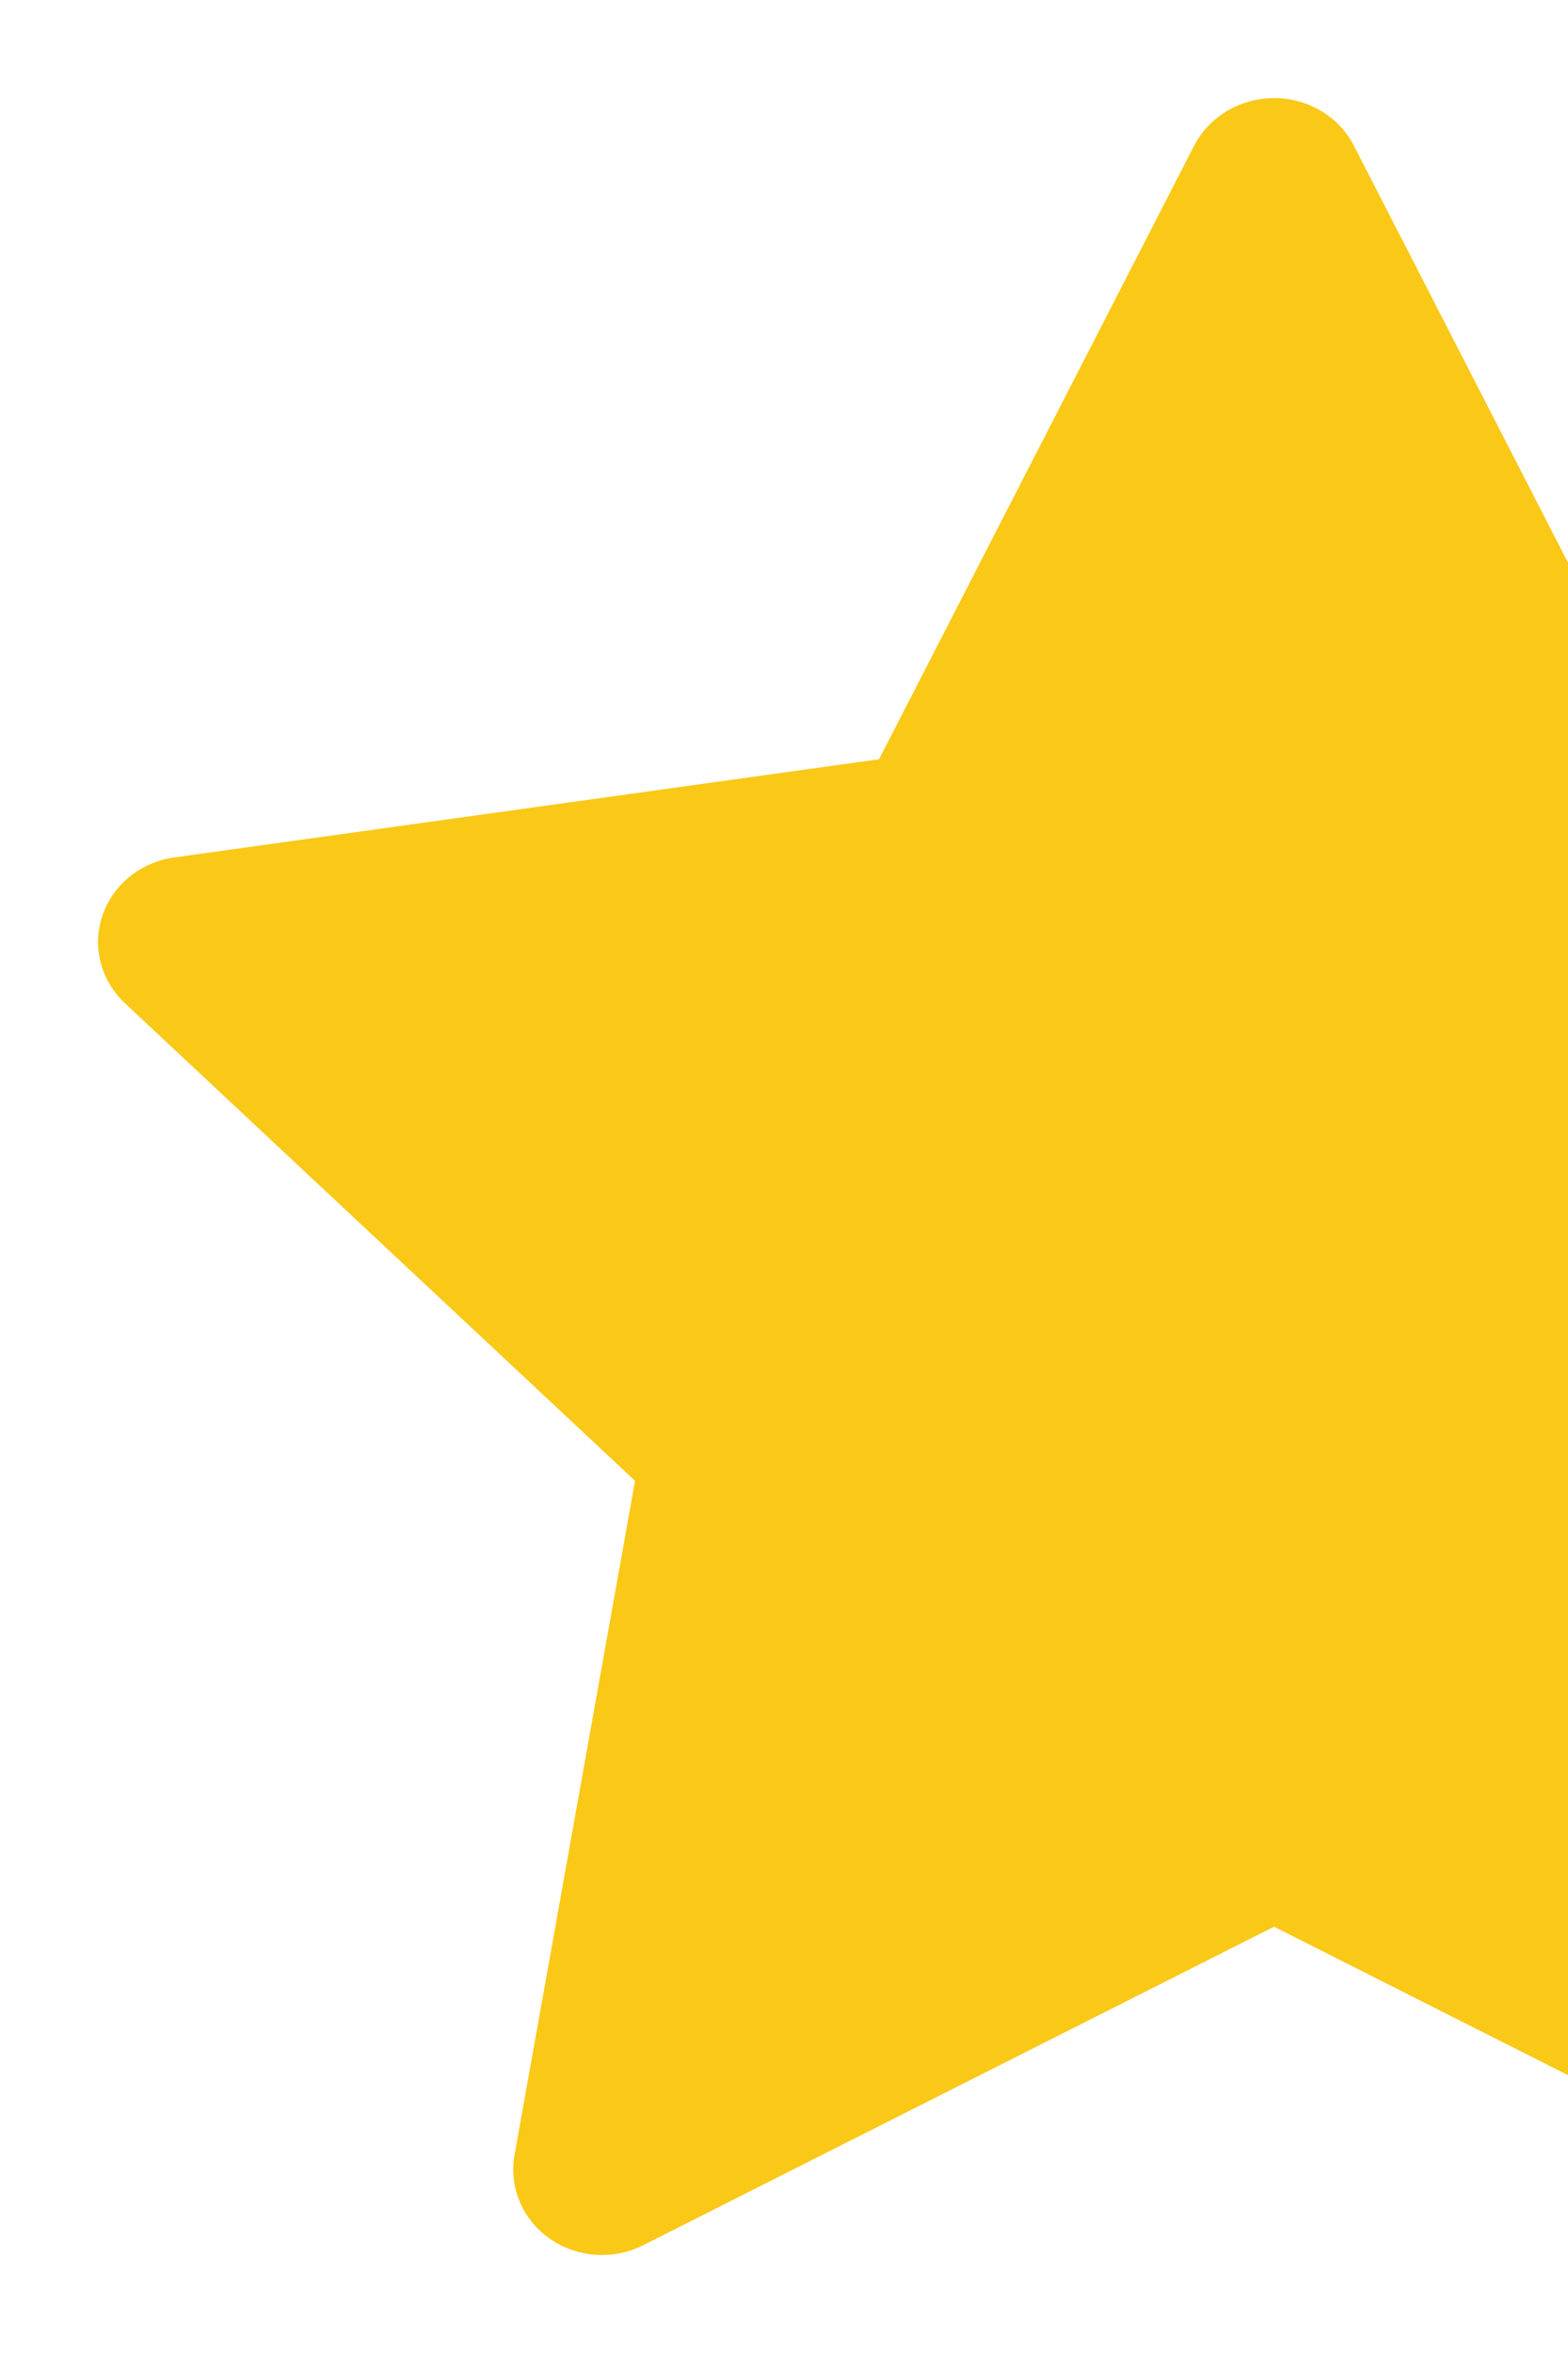 <svg width="8" height="12" viewBox="0 0 8 12" fill="none" xmlns="http://www.w3.org/2000/svg">
<path d="M12.112 4.373L8.515 3.872L6.907 0.742C6.863 0.656 6.79 0.587 6.701 0.545C6.477 0.439 6.205 0.527 6.093 0.742L4.485 3.872L0.888 4.373C0.789 4.387 0.698 4.432 0.629 4.5C0.545 4.583 0.499 4.694 0.5 4.81C0.502 4.925 0.551 5.035 0.637 5.116L3.24 7.552L2.625 10.991C2.611 11.071 2.62 11.154 2.652 11.229C2.683 11.304 2.737 11.369 2.805 11.417C2.873 11.465 2.954 11.493 3.039 11.499C3.123 11.505 3.208 11.488 3.282 11.45L6.5 9.826L9.718 11.45C9.806 11.495 9.908 11.51 10.005 11.493C10.252 11.453 10.418 11.228 10.375 10.991L9.76 7.552L12.363 5.116C12.434 5.049 12.48 4.962 12.495 4.867C12.533 4.629 12.36 4.409 12.112 4.373Z" fill="url(#paint0_linear_522_27655)"/>
<defs>
<linearGradient id="paint0_linear_522_27655" x1="-578.28" y1="545.935" x2="5067.03" y2="545.935" gradientUnits="userSpaceOnUse">
<stop stop-color="#FAC817"/>
<stop offset="0.807" stop-color="#FAC817"/>
<stop offset="1" stop-color="#FAC817" stop-opacity="0"/>
</linearGradient>
</defs>
</svg>

